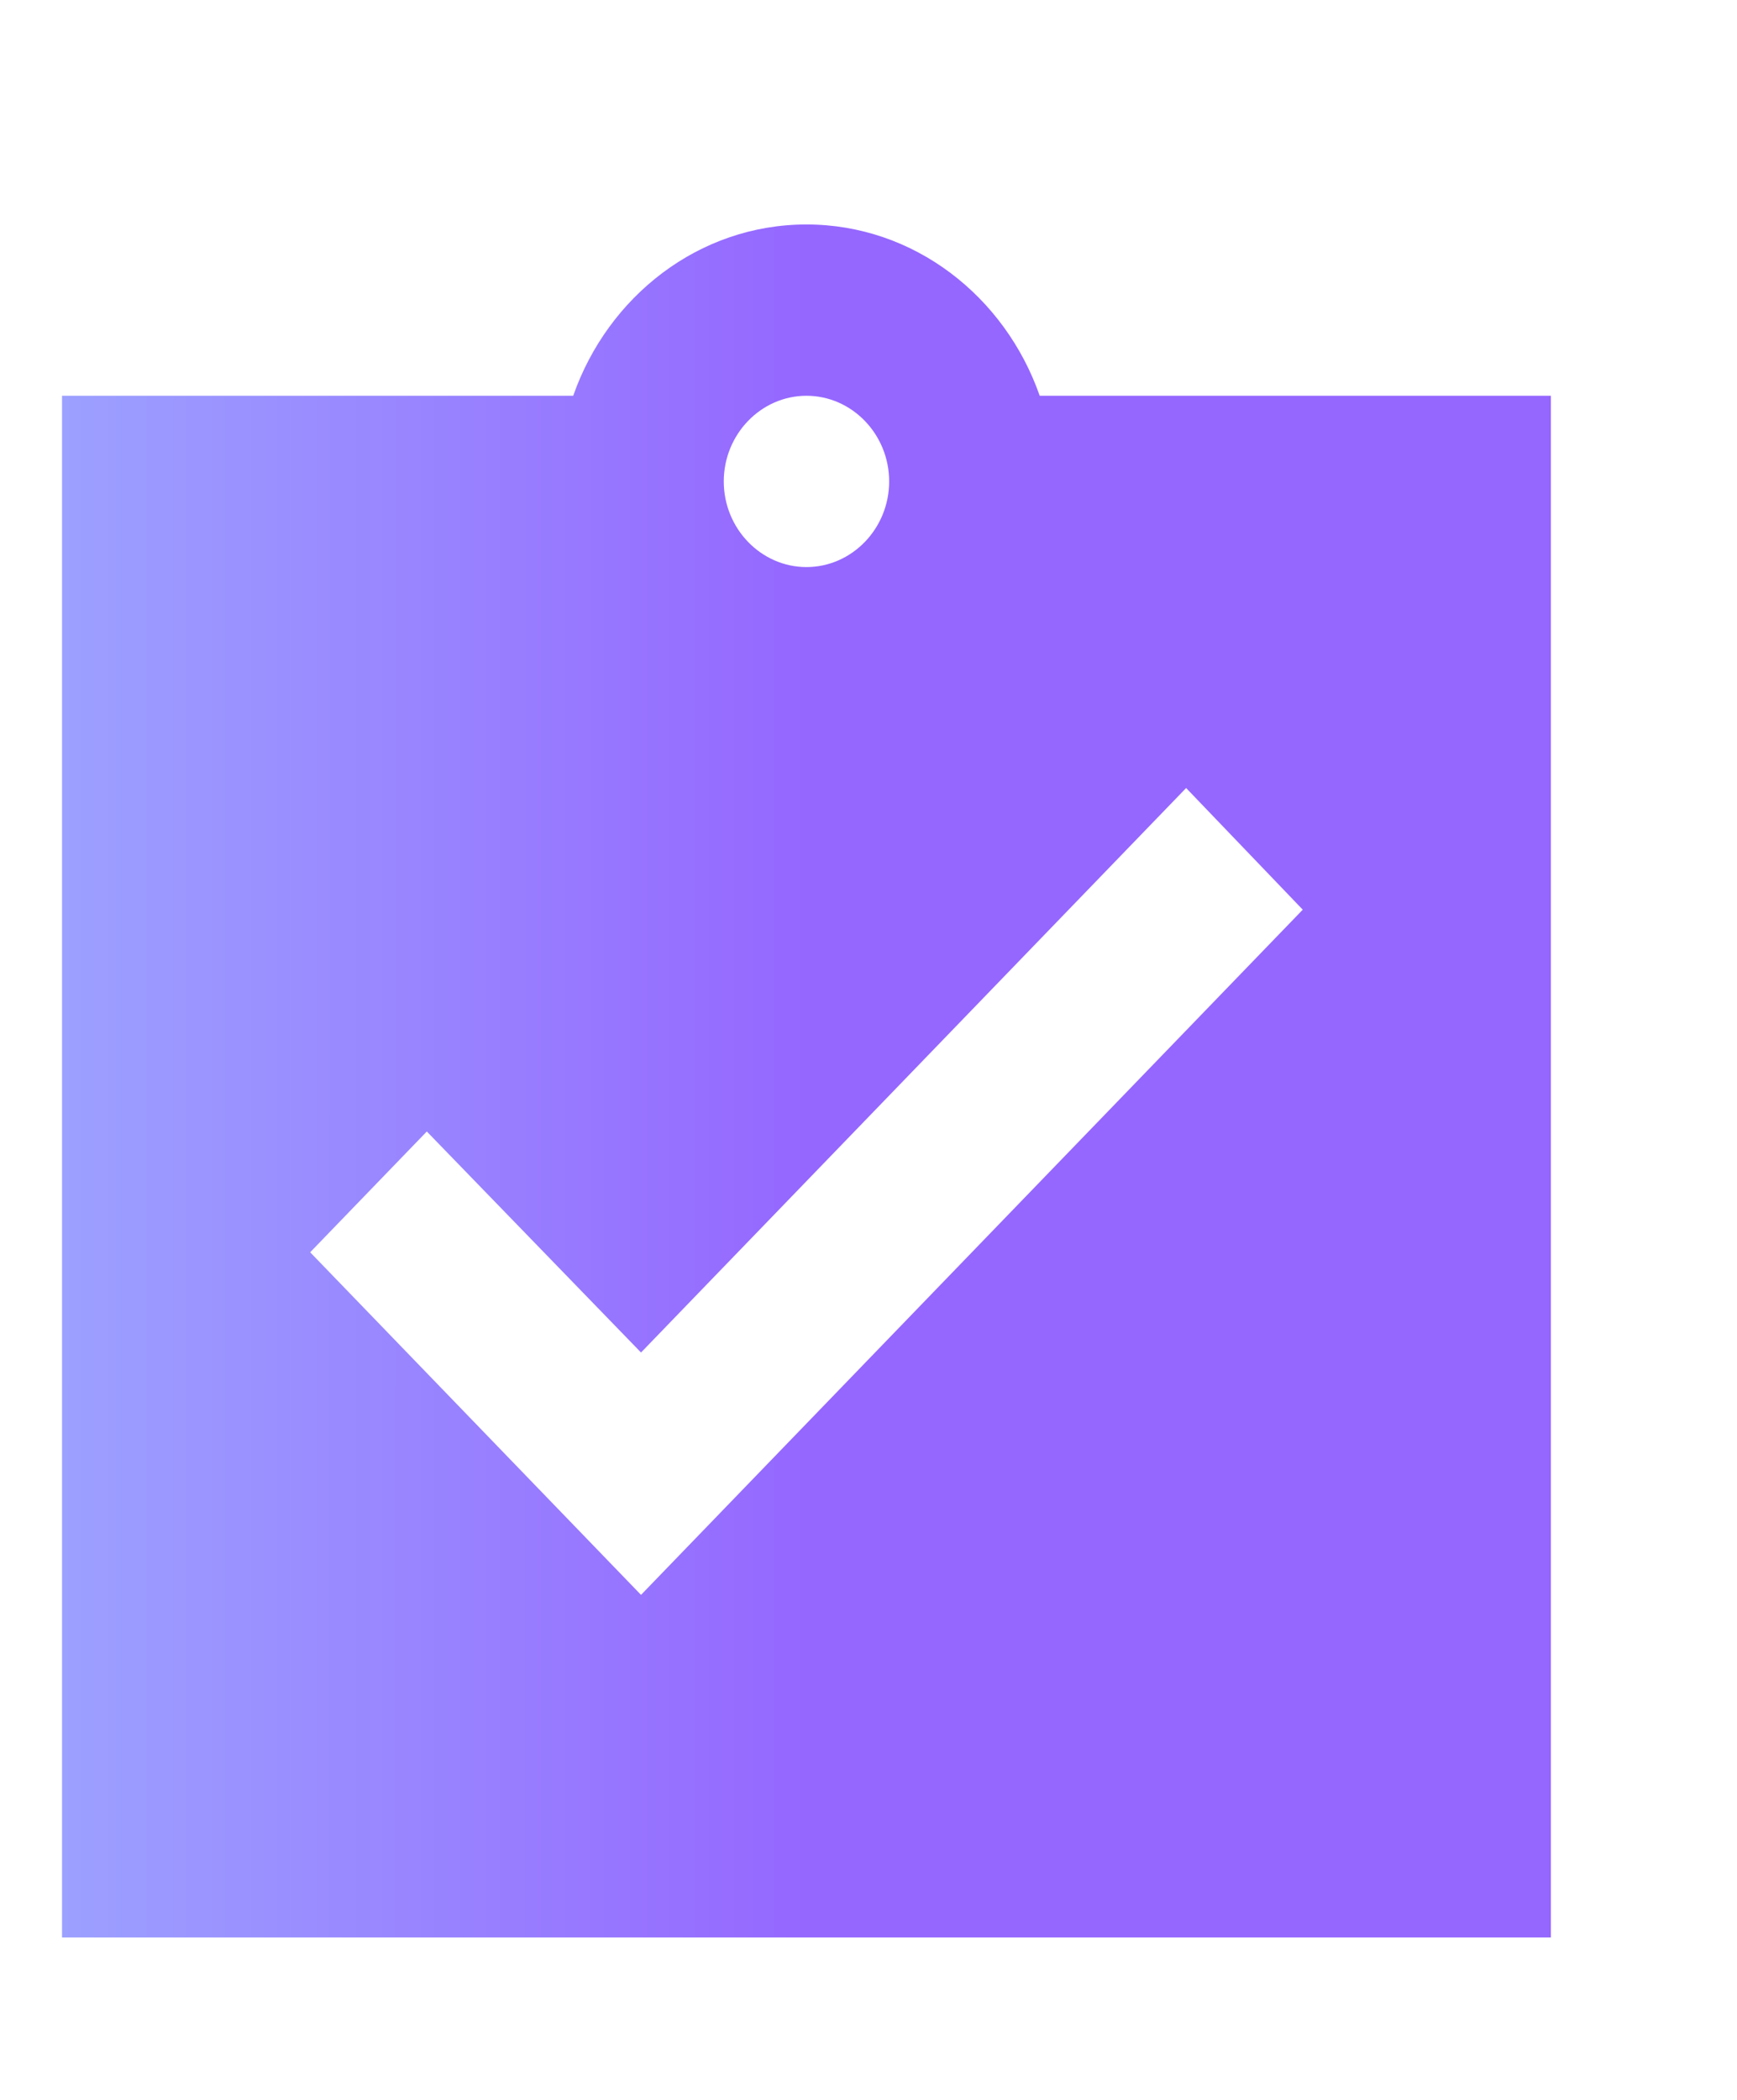 <svg width="24" height="29" viewBox="-1 -1 28 30" fill="none" xmlns="http://www.w3.org/2000/svg">
<path id="Vector" d="M24 3.46H15.76C15.2 1.859 13.733 0.7 12 0.7C10.267 0.7 8.8 1.859 8.24 3.46H0V28.3H24V3.46ZM12 3.46C12.733 3.46 13.333 4.081 13.333 4.84C13.333 5.599 12.733 6.22 12 6.22C11.267 6.22 10.667 5.599 10.667 4.84C10.667 4.081 11.267 3.46 12 3.46ZM9.333 22.78L4 17.26L5.88 15.314L9.333 18.875L18.12 9.78L20 11.74L9.333 22.78Z" fill="url(#paint0_linear_4863_299)"/>
<defs>
<linearGradient id="paint0_linear_4863_299" x1="-0.002" y1="13.93" x2="24.002" y2="13.932" gradientUnits="userSpaceOnUse">
<stop offset="0" stop-color="#9CA0FF"/>
<stop offset="0.5" stop-color="#9567FF"/>
</linearGradient>
</defs>
</svg>
